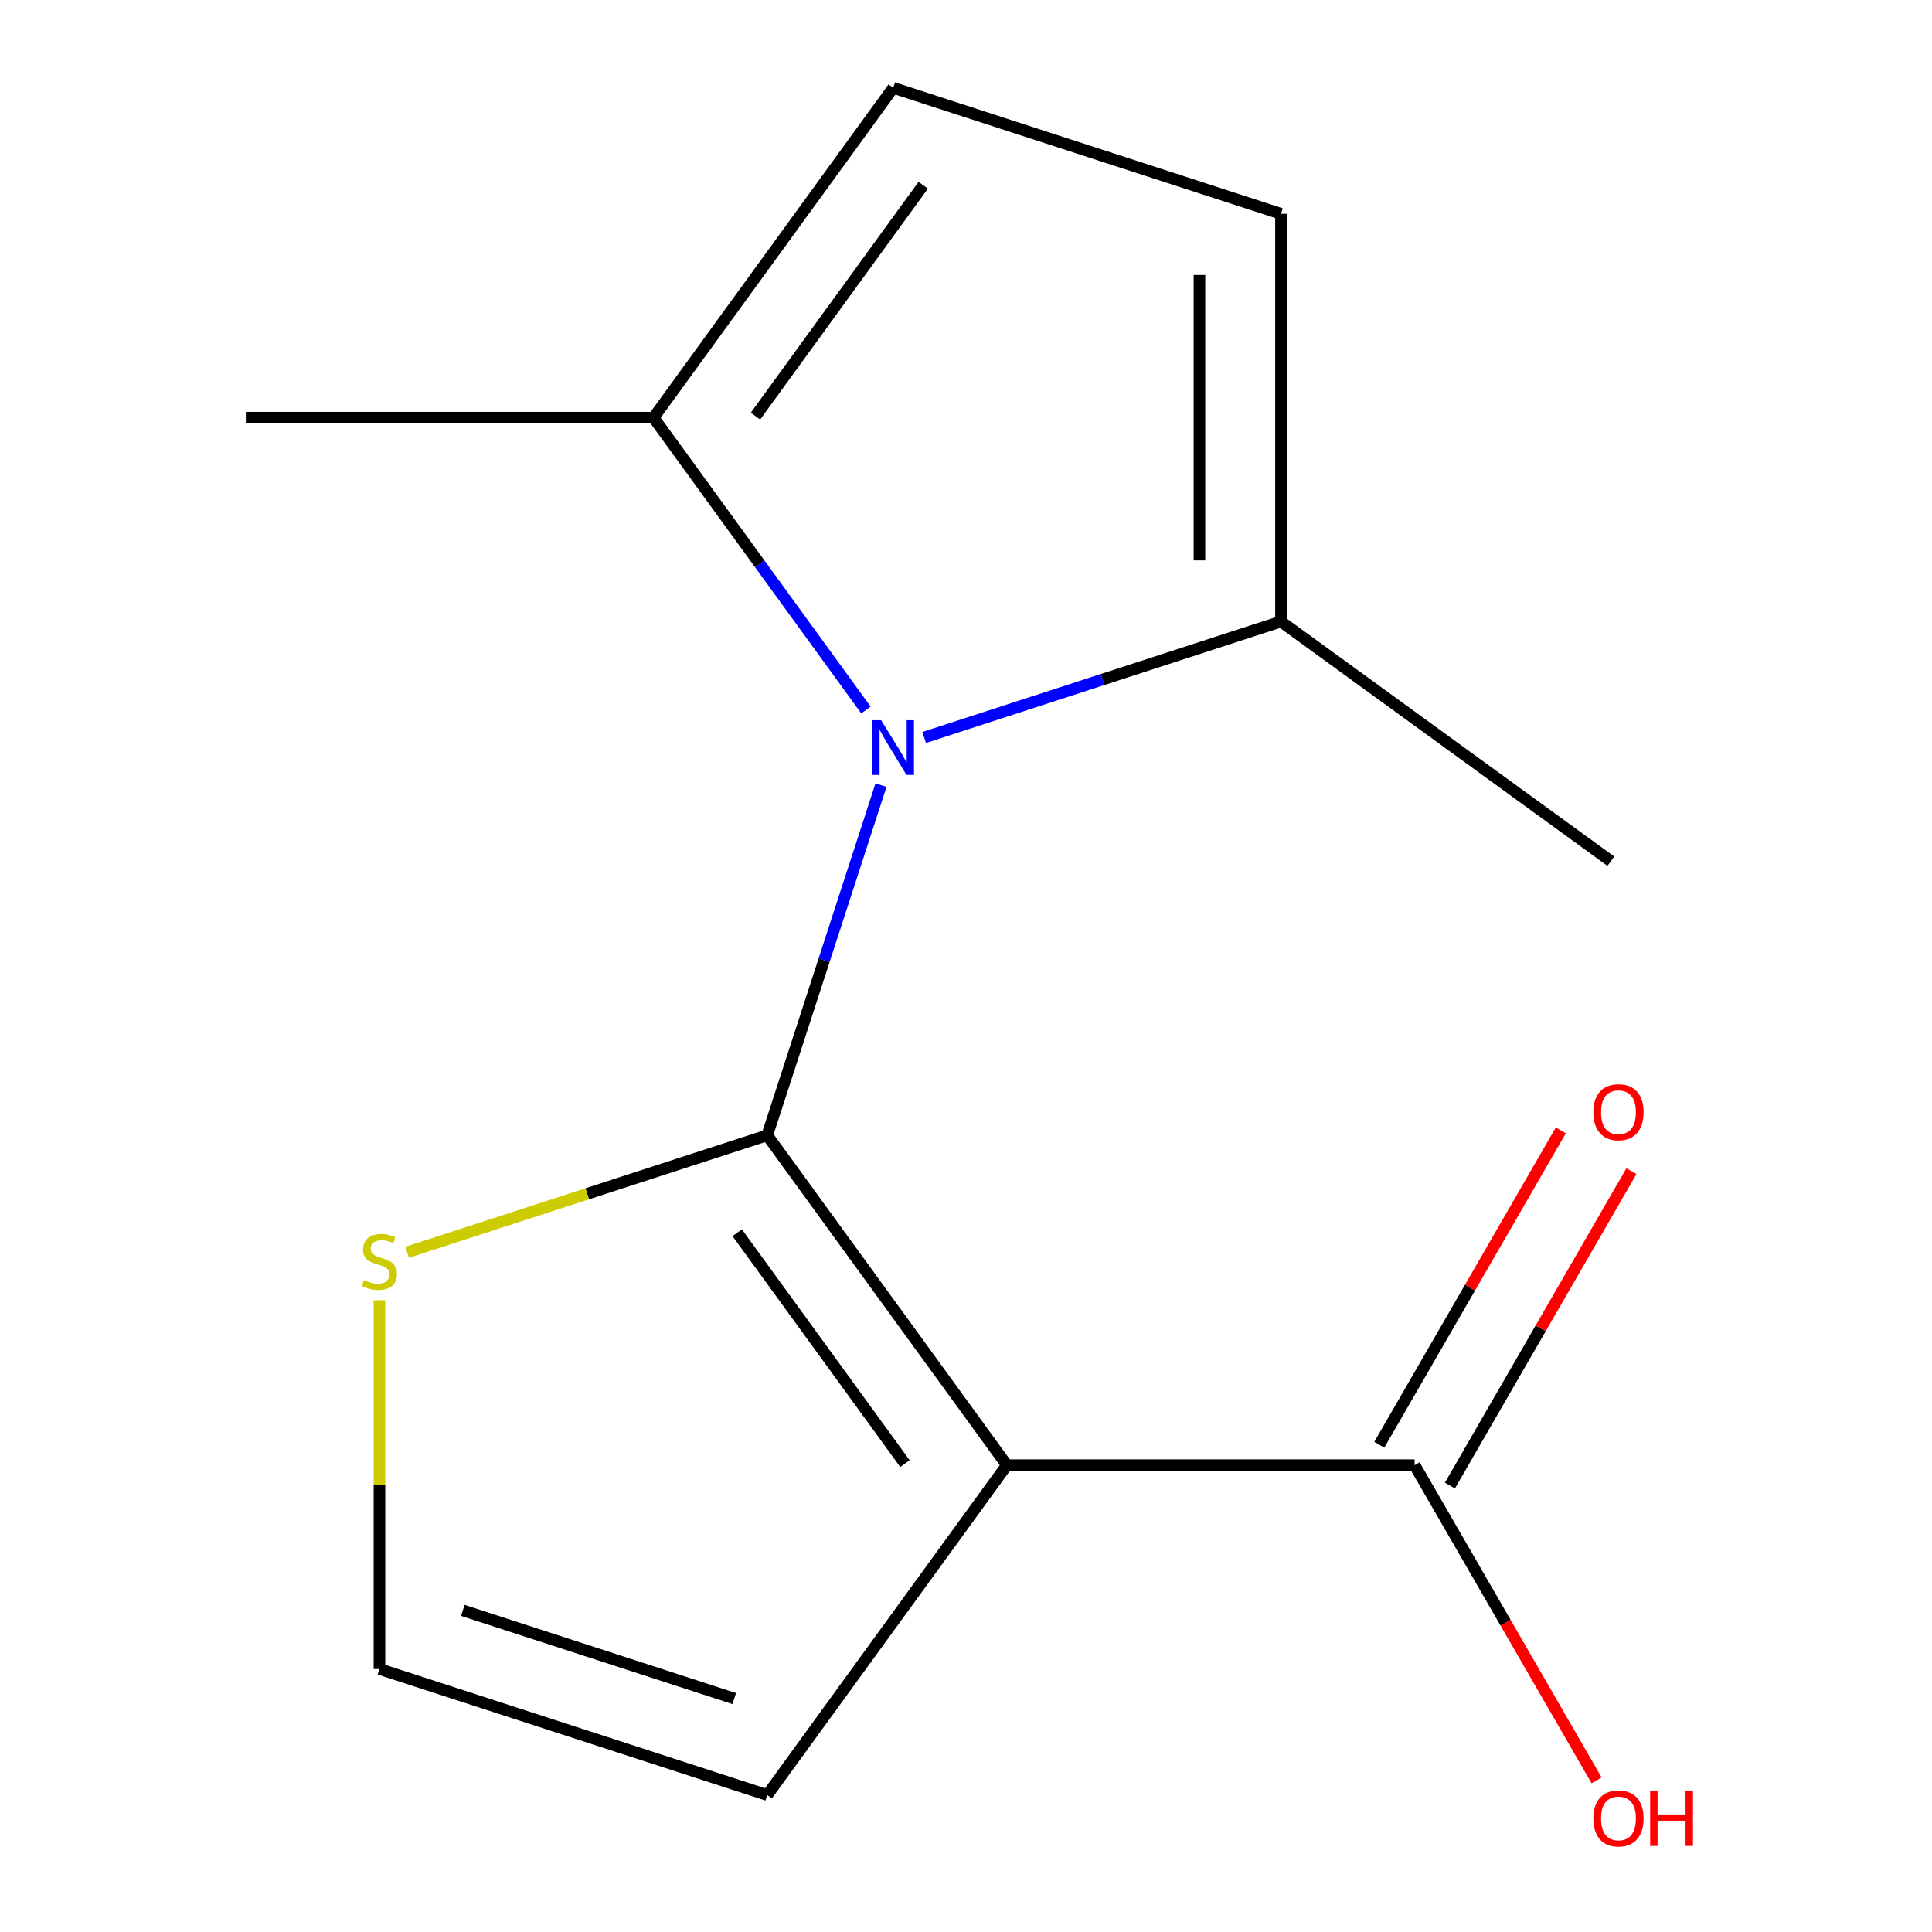 <?xml version='1.0' encoding='iso-8859-1'?>
<svg version='1.1' baseProfile='full'
              xmlns='http://www.w3.org/2000/svg'
                      xmlns:rdkit='http://www.rdkit.org/xml'
                      xmlns:xlink='http://www.w3.org/1999/xlink'
                  xml:space='preserve'
width='1000px' height='1000px' viewBox='0 0 1000 1000'>
<!-- END OF HEADER -->
<rect style='opacity:1.0;fill:#FFFFFF;stroke:none' width='1000' height='1000' x='0' y='0'> </rect>
<path class='bond-0' d='M 397.11,587.632 L 521.155,758.365' style='fill:none;fill-rule:evenodd;stroke:#000000;stroke-width:6px;stroke-linecap:butt;stroke-linejoin:miter;stroke-opacity:1' />
<path class='bond-0' d='M 381.57,638.051 L 468.401,757.564' style='fill:none;fill-rule:evenodd;stroke:#000000;stroke-width:6px;stroke-linecap:butt;stroke-linejoin:miter;stroke-opacity:1' />
<path class='bond-1' d='M 397.11,587.632 L 426.559,496.995' style='fill:none;fill-rule:evenodd;stroke:#000000;stroke-width:6px;stroke-linecap:butt;stroke-linejoin:miter;stroke-opacity:1' />
<path class='bond-1' d='M 426.559,496.995 L 456.009,406.358' style='fill:none;fill-rule:evenodd;stroke:#0000FF;stroke-width:6px;stroke-linecap:butt;stroke-linejoin:miter;stroke-opacity:1' />
<path class='bond-5' d='M 397.11,587.632 L 303.933,617.907' style='fill:none;fill-rule:evenodd;stroke:#000000;stroke-width:6px;stroke-linecap:butt;stroke-linejoin:miter;stroke-opacity:1' />
<path class='bond-5' d='M 303.933,617.907 L 210.756,648.182' style='fill:none;fill-rule:evenodd;stroke:#CCCC00;stroke-width:6px;stroke-linecap:butt;stroke-linejoin:miter;stroke-opacity:1' />
<path class='bond-2' d='M 521.155,758.365 L 732.193,758.365' style='fill:none;fill-rule:evenodd;stroke:#000000;stroke-width:6px;stroke-linecap:butt;stroke-linejoin:miter;stroke-opacity:1' />
<path class='bond-8' d='M 521.155,758.365 L 397.11,929.099' style='fill:none;fill-rule:evenodd;stroke:#000000;stroke-width:6px;stroke-linecap:butt;stroke-linejoin:miter;stroke-opacity:1' />
<path class='bond-3' d='M 448.203,367.486 L 393.241,291.837' style='fill:none;fill-rule:evenodd;stroke:#0000FF;stroke-width:6px;stroke-linecap:butt;stroke-linejoin:miter;stroke-opacity:1' />
<path class='bond-3' d='M 393.241,291.837 L 338.279,216.188' style='fill:none;fill-rule:evenodd;stroke:#000000;stroke-width:6px;stroke-linecap:butt;stroke-linejoin:miter;stroke-opacity:1' />
<path class='bond-4' d='M 478.34,381.718 L 570.687,351.713' style='fill:none;fill-rule:evenodd;stroke:#0000FF;stroke-width:6px;stroke-linecap:butt;stroke-linejoin:miter;stroke-opacity:1' />
<path class='bond-4' d='M 570.687,351.713 L 663.034,321.708' style='fill:none;fill-rule:evenodd;stroke:#000000;stroke-width:6px;stroke-linecap:butt;stroke-linejoin:miter;stroke-opacity:1' />
<path class='bond-10' d='M 750.47,768.917 L 797.446,687.553' style='fill:none;fill-rule:evenodd;stroke:#000000;stroke-width:6px;stroke-linecap:butt;stroke-linejoin:miter;stroke-opacity:1' />
<path class='bond-10' d='M 797.446,687.553 L 844.421,606.189' style='fill:none;fill-rule:evenodd;stroke:#FF0000;stroke-width:6px;stroke-linecap:butt;stroke-linejoin:miter;stroke-opacity:1' />
<path class='bond-10' d='M 713.917,747.813 L 760.893,666.449' style='fill:none;fill-rule:evenodd;stroke:#000000;stroke-width:6px;stroke-linecap:butt;stroke-linejoin:miter;stroke-opacity:1' />
<path class='bond-10' d='M 760.893,666.449 L 807.869,585.085' style='fill:none;fill-rule:evenodd;stroke:#FF0000;stroke-width:6px;stroke-linecap:butt;stroke-linejoin:miter;stroke-opacity:1' />
<path class='bond-11' d='M 732.193,758.365 L 779.296,839.95' style='fill:none;fill-rule:evenodd;stroke:#000000;stroke-width:6px;stroke-linecap:butt;stroke-linejoin:miter;stroke-opacity:1' />
<path class='bond-11' d='M 779.296,839.95 L 826.399,921.534' style='fill:none;fill-rule:evenodd;stroke:#FF0000;stroke-width:6px;stroke-linecap:butt;stroke-linejoin:miter;stroke-opacity:1' />
<path class='bond-6' d='M 338.279,216.188 L 462.324,45.455' style='fill:none;fill-rule:evenodd;stroke:#000000;stroke-width:6px;stroke-linecap:butt;stroke-linejoin:miter;stroke-opacity:1' />
<path class='bond-6' d='M 391.032,215.387 L 477.864,95.874' style='fill:none;fill-rule:evenodd;stroke:#000000;stroke-width:6px;stroke-linecap:butt;stroke-linejoin:miter;stroke-opacity:1' />
<path class='bond-13' d='M 338.279,216.188 L 127.24,216.188' style='fill:none;fill-rule:evenodd;stroke:#000000;stroke-width:6px;stroke-linecap:butt;stroke-linejoin:miter;stroke-opacity:1' />
<path class='bond-7' d='M 663.034,321.708 L 663.034,110.669' style='fill:none;fill-rule:evenodd;stroke:#000000;stroke-width:6px;stroke-linecap:butt;stroke-linejoin:miter;stroke-opacity:1' />
<path class='bond-7' d='M 620.826,290.052 L 620.826,142.325' style='fill:none;fill-rule:evenodd;stroke:#000000;stroke-width:6px;stroke-linecap:butt;stroke-linejoin:miter;stroke-opacity:1' />
<path class='bond-12' d='M 663.034,321.708 L 833.767,445.753' style='fill:none;fill-rule:evenodd;stroke:#000000;stroke-width:6px;stroke-linecap:butt;stroke-linejoin:miter;stroke-opacity:1' />
<path class='bond-9' d='M 196.4,673.002 L 196.4,768.443' style='fill:none;fill-rule:evenodd;stroke:#CCCC00;stroke-width:6px;stroke-linecap:butt;stroke-linejoin:miter;stroke-opacity:1' />
<path class='bond-9' d='M 196.4,768.443 L 196.4,863.885' style='fill:none;fill-rule:evenodd;stroke:#000000;stroke-width:6px;stroke-linecap:butt;stroke-linejoin:miter;stroke-opacity:1' />
<path class='bond-15' d='M 462.324,45.455 L 663.034,110.669' style='fill:none;fill-rule:evenodd;stroke:#000000;stroke-width:6px;stroke-linecap:butt;stroke-linejoin:miter;stroke-opacity:1' />
<path class='bond-14' d='M 397.11,929.099 L 196.4,863.885' style='fill:none;fill-rule:evenodd;stroke:#000000;stroke-width:6px;stroke-linecap:butt;stroke-linejoin:miter;stroke-opacity:1' />
<path class='bond-14' d='M 380.046,879.175 L 239.549,833.525' style='fill:none;fill-rule:evenodd;stroke:#000000;stroke-width:6px;stroke-linecap:butt;stroke-linejoin:miter;stroke-opacity:1' />
<path  class='atom-2' d='M 456.064 372.762
L 465.344 387.762
Q 466.264 389.242, 467.744 391.922
Q 469.224 394.602, 469.304 394.762
L 469.304 372.762
L 473.064 372.762
L 473.064 401.082
L 469.184 401.082
L 459.224 384.682
Q 458.064 382.762, 456.824 380.562
Q 455.624 378.362, 455.264 377.682
L 455.264 401.082
L 451.584 401.082
L 451.584 372.762
L 456.064 372.762
' fill='#0000FF'/>
<path  class='atom-6' d='M 188.4 662.566
Q 188.72 662.686, 190.04 663.246
Q 191.36 663.806, 192.8 664.166
Q 194.28 664.486, 195.72 664.486
Q 198.4 664.486, 199.96 663.206
Q 201.52 661.886, 201.52 659.606
Q 201.52 658.046, 200.72 657.086
Q 199.96 656.126, 198.76 655.606
Q 197.56 655.086, 195.56 654.486
Q 193.04 653.726, 191.52 653.006
Q 190.04 652.286, 188.96 650.766
Q 187.92 649.246, 187.92 646.686
Q 187.92 643.126, 190.32 640.926
Q 192.76 638.726, 197.56 638.726
Q 200.84 638.726, 204.56 640.286
L 203.64 643.366
Q 200.24 641.966, 197.68 641.966
Q 194.92 641.966, 193.4 643.126
Q 191.88 644.246, 191.92 646.206
Q 191.92 647.726, 192.68 648.646
Q 193.48 649.566, 194.6 650.086
Q 195.76 650.606, 197.68 651.206
Q 200.24 652.006, 201.76 652.806
Q 203.28 653.606, 204.36 655.246
Q 205.48 656.846, 205.48 659.606
Q 205.48 663.526, 202.84 665.646
Q 200.24 667.726, 195.88 667.726
Q 193.36 667.726, 191.44 667.166
Q 189.56 666.646, 187.32 665.726
L 188.4 662.566
' fill='#CCCC00'/>
<path  class='atom-11' d='M 824.713 575.681
Q 824.713 568.881, 828.073 565.081
Q 831.433 561.281, 837.713 561.281
Q 843.993 561.281, 847.353 565.081
Q 850.713 568.881, 850.713 575.681
Q 850.713 582.561, 847.313 586.481
Q 843.913 590.361, 837.713 590.361
Q 831.473 590.361, 828.073 586.481
Q 824.713 582.601, 824.713 575.681
M 837.713 587.161
Q 842.033 587.161, 844.353 584.281
Q 846.713 581.361, 846.713 575.681
Q 846.713 570.121, 844.353 567.321
Q 842.033 564.481, 837.713 564.481
Q 833.393 564.481, 831.033 567.281
Q 828.713 570.081, 828.713 575.681
Q 828.713 581.401, 831.033 584.281
Q 833.393 587.161, 837.713 587.161
' fill='#FF0000'/>
<path  class='atom-12' d='M 824.713 941.21
Q 824.713 934.41, 828.073 930.61
Q 831.433 926.81, 837.713 926.81
Q 843.993 926.81, 847.353 930.61
Q 850.713 934.41, 850.713 941.21
Q 850.713 948.09, 847.313 952.01
Q 843.913 955.89, 837.713 955.89
Q 831.473 955.89, 828.073 952.01
Q 824.713 948.13, 824.713 941.21
M 837.713 952.69
Q 842.033 952.69, 844.353 949.81
Q 846.713 946.89, 846.713 941.21
Q 846.713 935.65, 844.353 932.85
Q 842.033 930.01, 837.713 930.01
Q 833.393 930.01, 831.033 932.81
Q 828.713 935.61, 828.713 941.21
Q 828.713 946.93, 831.033 949.81
Q 833.393 952.69, 837.713 952.69
' fill='#FF0000'/>
<path  class='atom-12' d='M 854.113 927.13
L 857.953 927.13
L 857.953 939.17
L 872.433 939.17
L 872.433 927.13
L 876.273 927.13
L 876.273 955.45
L 872.433 955.45
L 872.433 942.37
L 857.953 942.37
L 857.953 955.45
L 854.113 955.45
L 854.113 927.13
' fill='#FF0000'/>
</svg>
